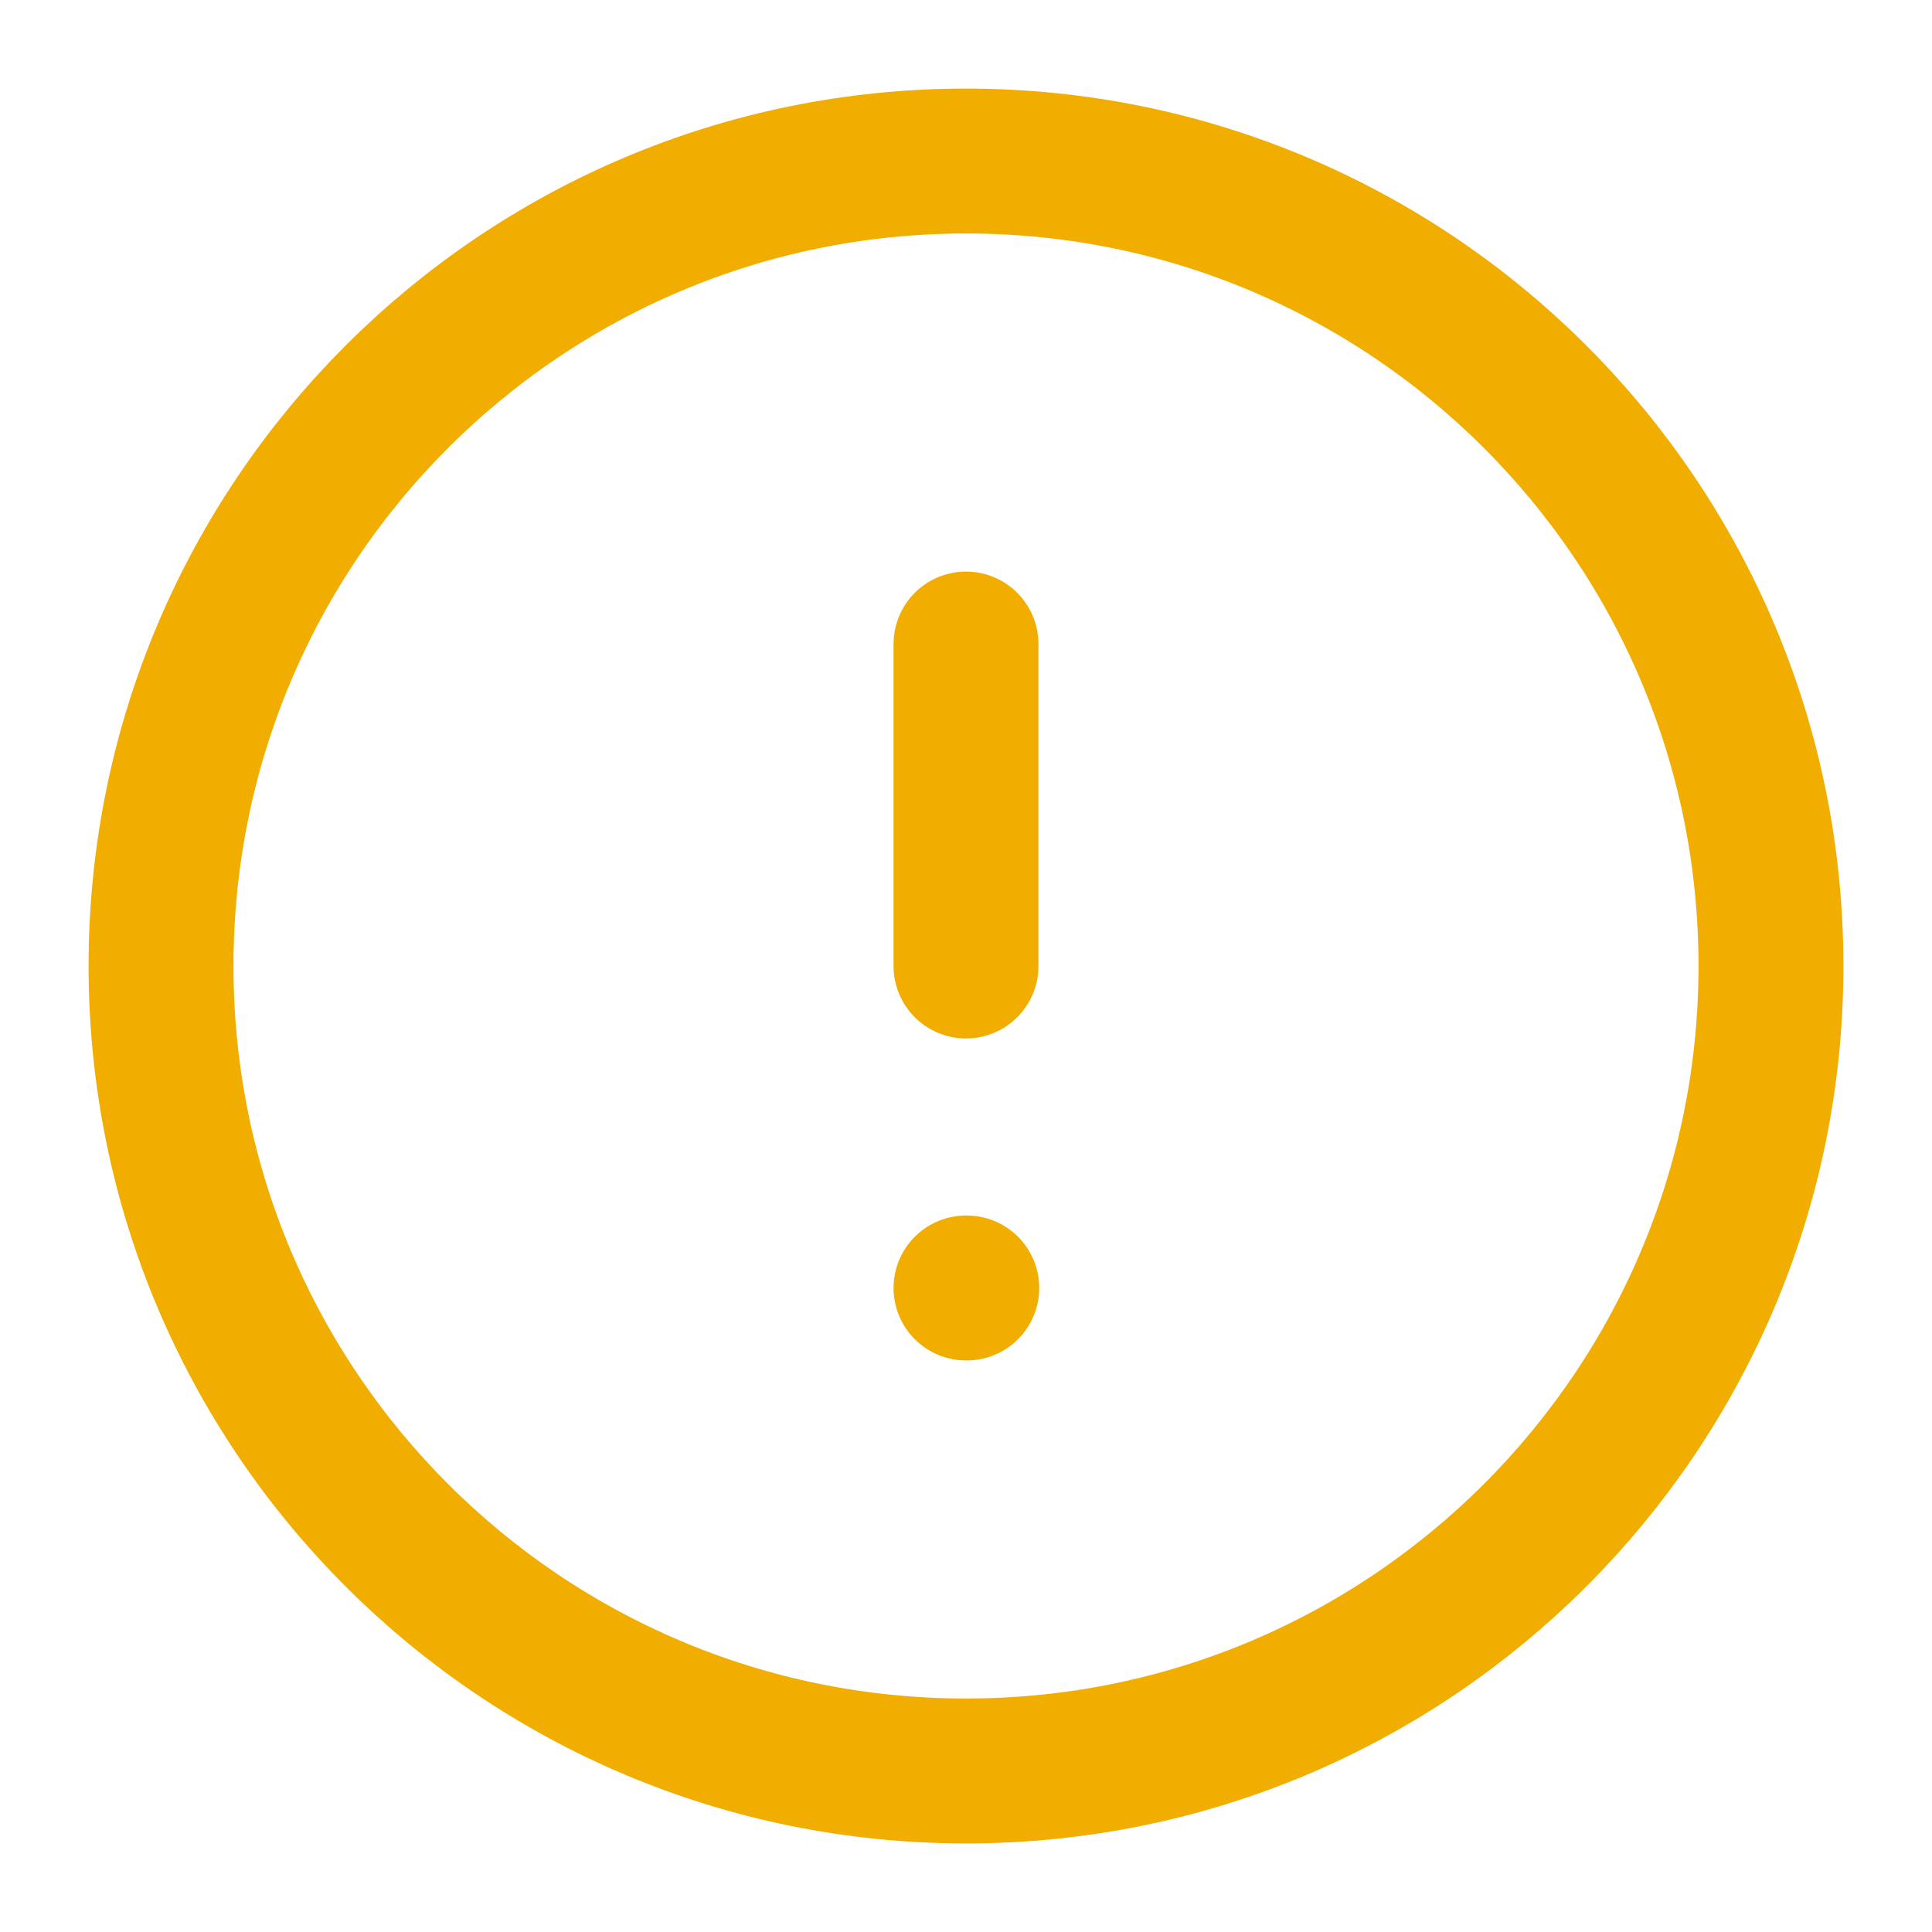 <svg width="20" height="20" viewBox="0 0 20 20" fill="none" xmlns="http://www.w3.org/2000/svg">
<g clip-path="url(#clip0_10190_23244)">
<path d="M10 18.333C14.602 18.333 18.333 14.602 18.333 10C18.333 5.398 14.602 1.667 10 1.667C5.397 1.667 1.667 5.398 1.667 10C1.667 14.602 5.397 18.333 10 18.333Z" stroke="#F1AE00" stroke-width="1.5" stroke-linecap="round" stroke-linejoin="round"/>
<path d="M10 6.667V10" stroke="#F1AE00" stroke-width="1.5" stroke-linecap="round" stroke-linejoin="round"/>
<path d="M10 13.333H10.008" stroke="#F1AE00" stroke-width="1.5" stroke-linecap="round" stroke-linejoin="round"/>
</g>
<defs>
<clipPath id="clip0_10190_23244">
<rect width="20" height="20" fill="white"/>
</clipPath>
</defs>
</svg>
